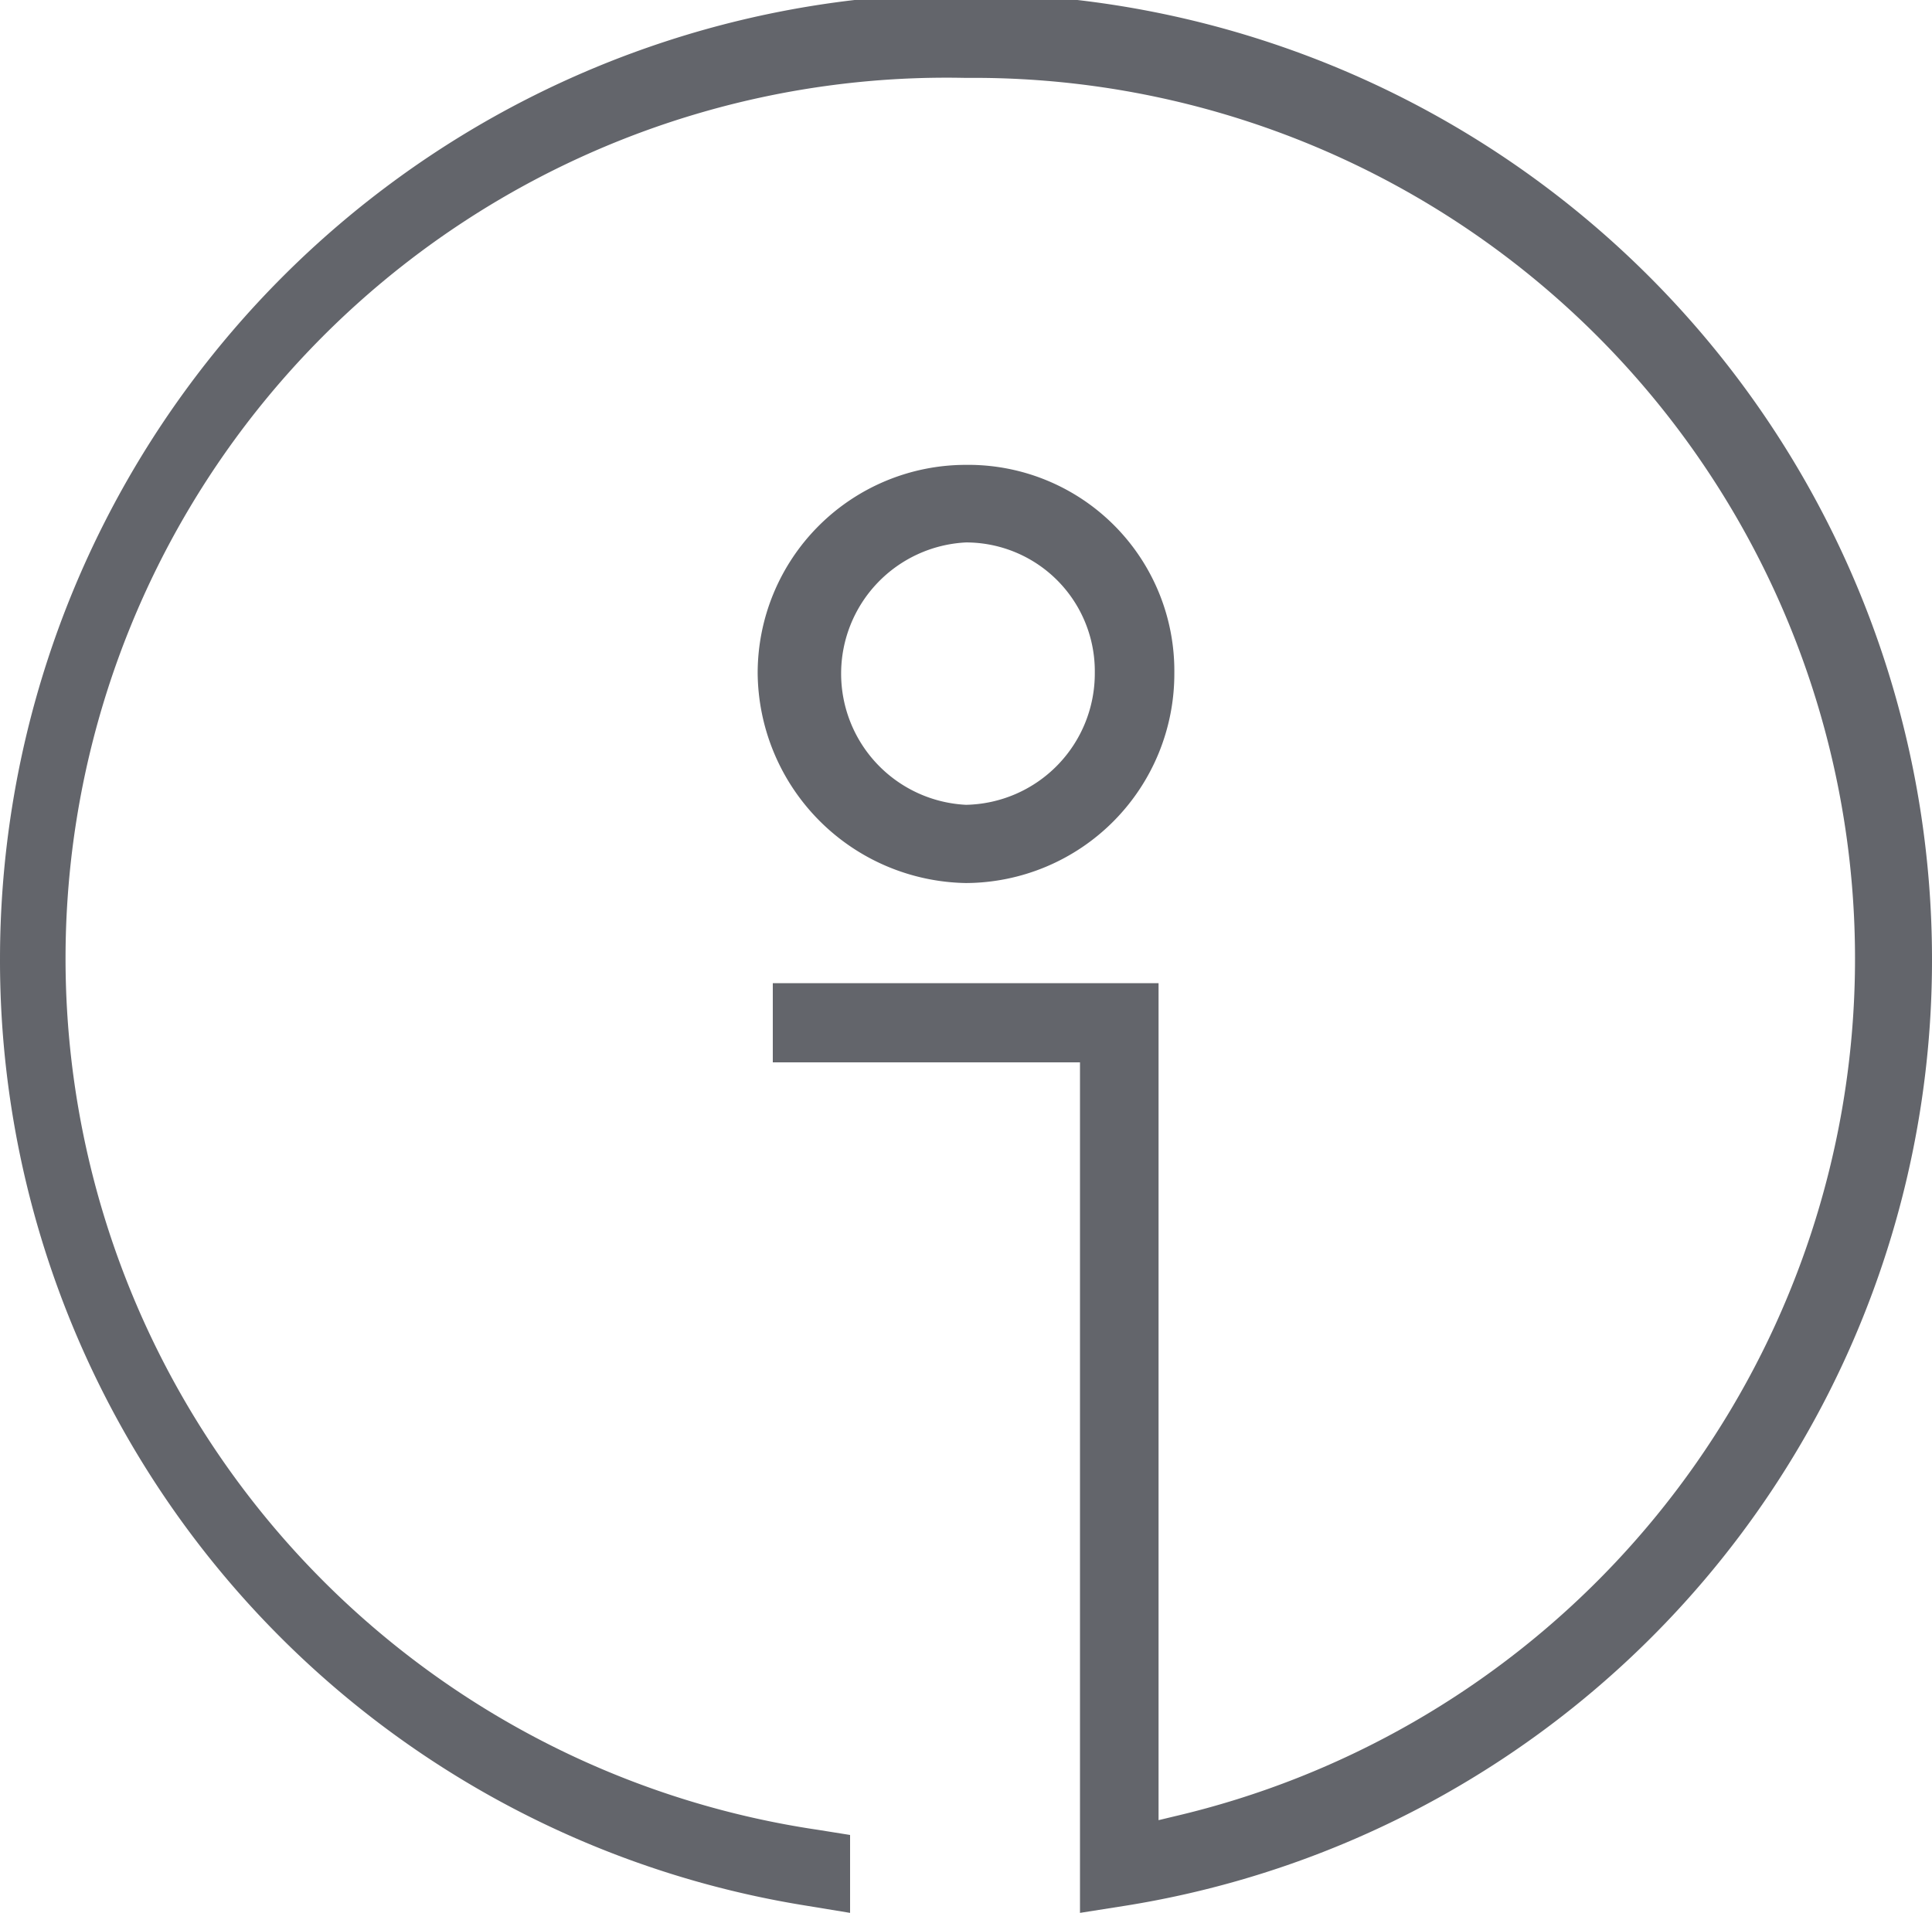 <svg xmlns="http://www.w3.org/2000/svg" viewBox="0 0 60 59.42"><defs><style>.cls-1{fill:#63656b;}</style></defs><title>Asset 4</title><g id="Layer_2" data-name="Layer 2"><g id="Layer_1-2" data-name="Layer 1"><path class="cls-1" d="M60,29.8a30,30,0,0,0-60,0A29.74,29.74,0,0,0,25,59.19l1.4.23V57l-1-.16A27.36,27.36,0,0,1,30,2.42a27.36,27.36,0,0,1,6.48,54l-.5.12v-26H24V33h9.54V59.42L35,59.19A29.74,29.74,0,0,0,60,29.8Z"/><path class="cls-1" d="M30,14.44a6.47,6.47,0,0,0-6.47,6.47A6.58,6.58,0,0,0,30,27.43a6.5,6.5,0,0,0,6.47-6.52A6.4,6.4,0,0,0,30,14.44ZM30,25a4.08,4.08,0,0,1,0-8.15,4,4,0,0,1,4,4.05A4.08,4.08,0,0,1,30,25Z"/></g></g></svg>